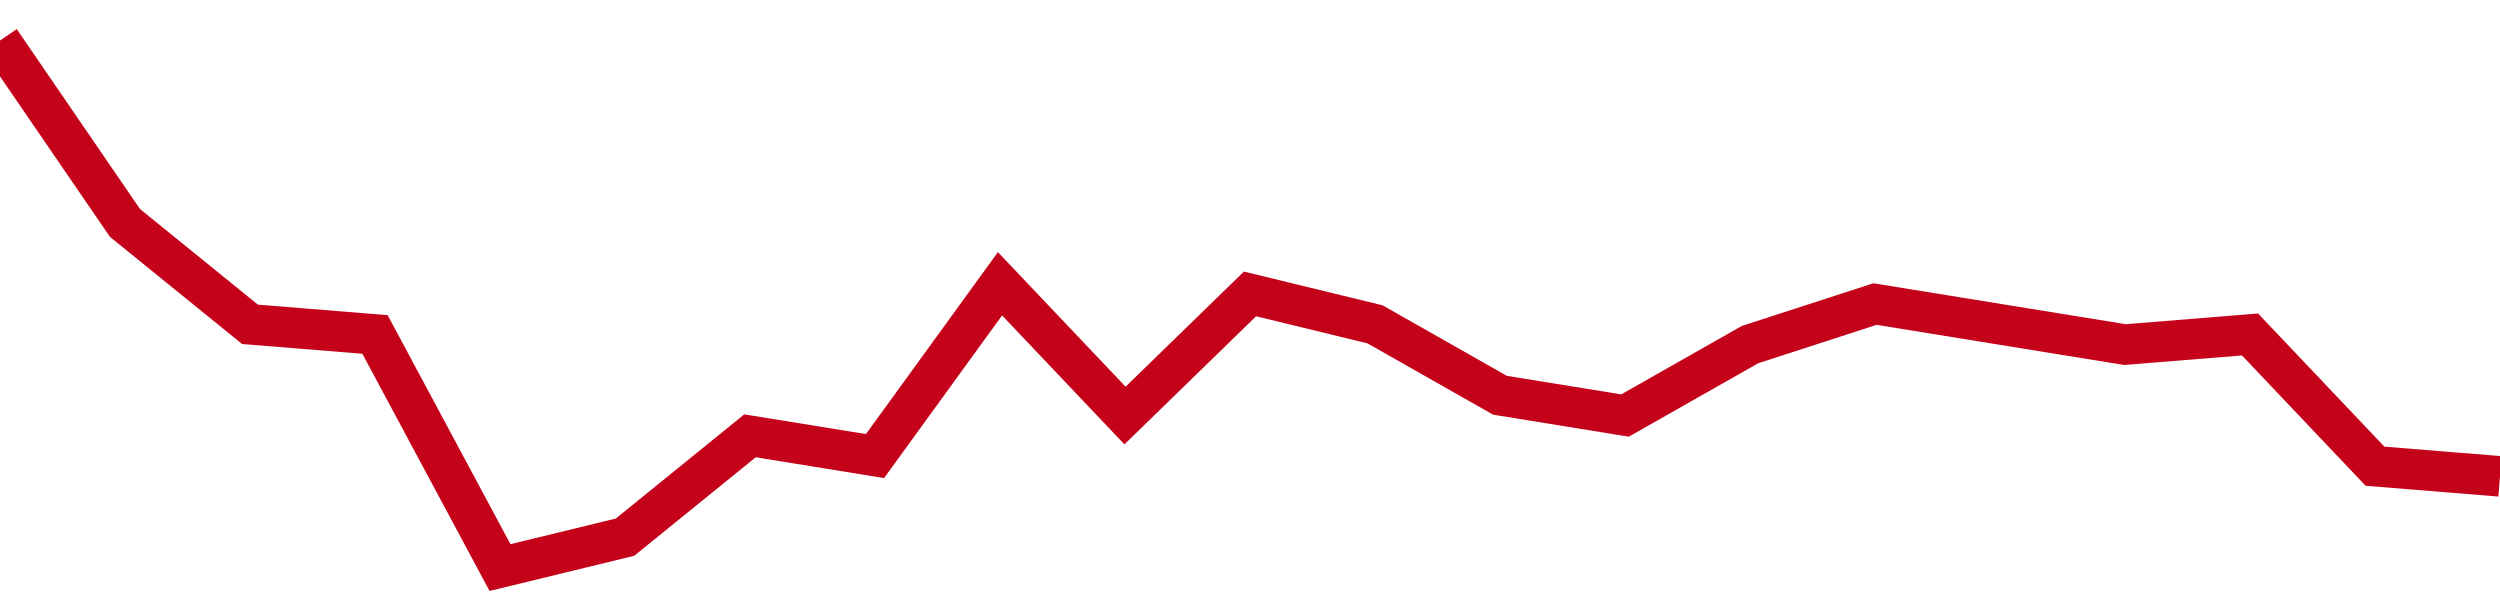 <!-- Generated with https://github.com/jxxe/sparkline/ --><svg viewBox="0 0 185 45" class="sparkline" xmlns="http://www.w3.org/2000/svg"><path class="sparkline--fill" d="M 0 3 L 0 3 L 9.25 16.5 L 18.5 24 L 27.75 24.75 L 37 42 L 46.25 39.75 L 55.5 32.25 L 64.75 33.75 L 74 21 L 83.25 30.75 L 92.5 21.75 L 101.75 24 L 111 29.25 L 120.25 30.75 L 129.5 25.5 L 138.75 22.5 L 148 24 L 157.25 25.5 L 166.5 24.75 L 175.75 34.5 L 185 35.25 V 45 L 0 45 Z" stroke="none" fill="none" ></path><path class="sparkline--line" d="M 0 3 L 0 3 L 9.25 16.5 L 18.5 24 L 27.75 24.75 L 37 42 L 46.25 39.75 L 55.5 32.25 L 64.75 33.75 L 74 21 L 83.25 30.75 L 92.5 21.75 L 101.75 24 L 111 29.25 L 120.25 30.75 L 129.5 25.5 L 138.75 22.5 L 148 24 L 157.25 25.5 L 166.5 24.75 L 175.75 34.5 L 185 35.25" fill="none" stroke-width="3" stroke="#C4021A" ></path></svg>